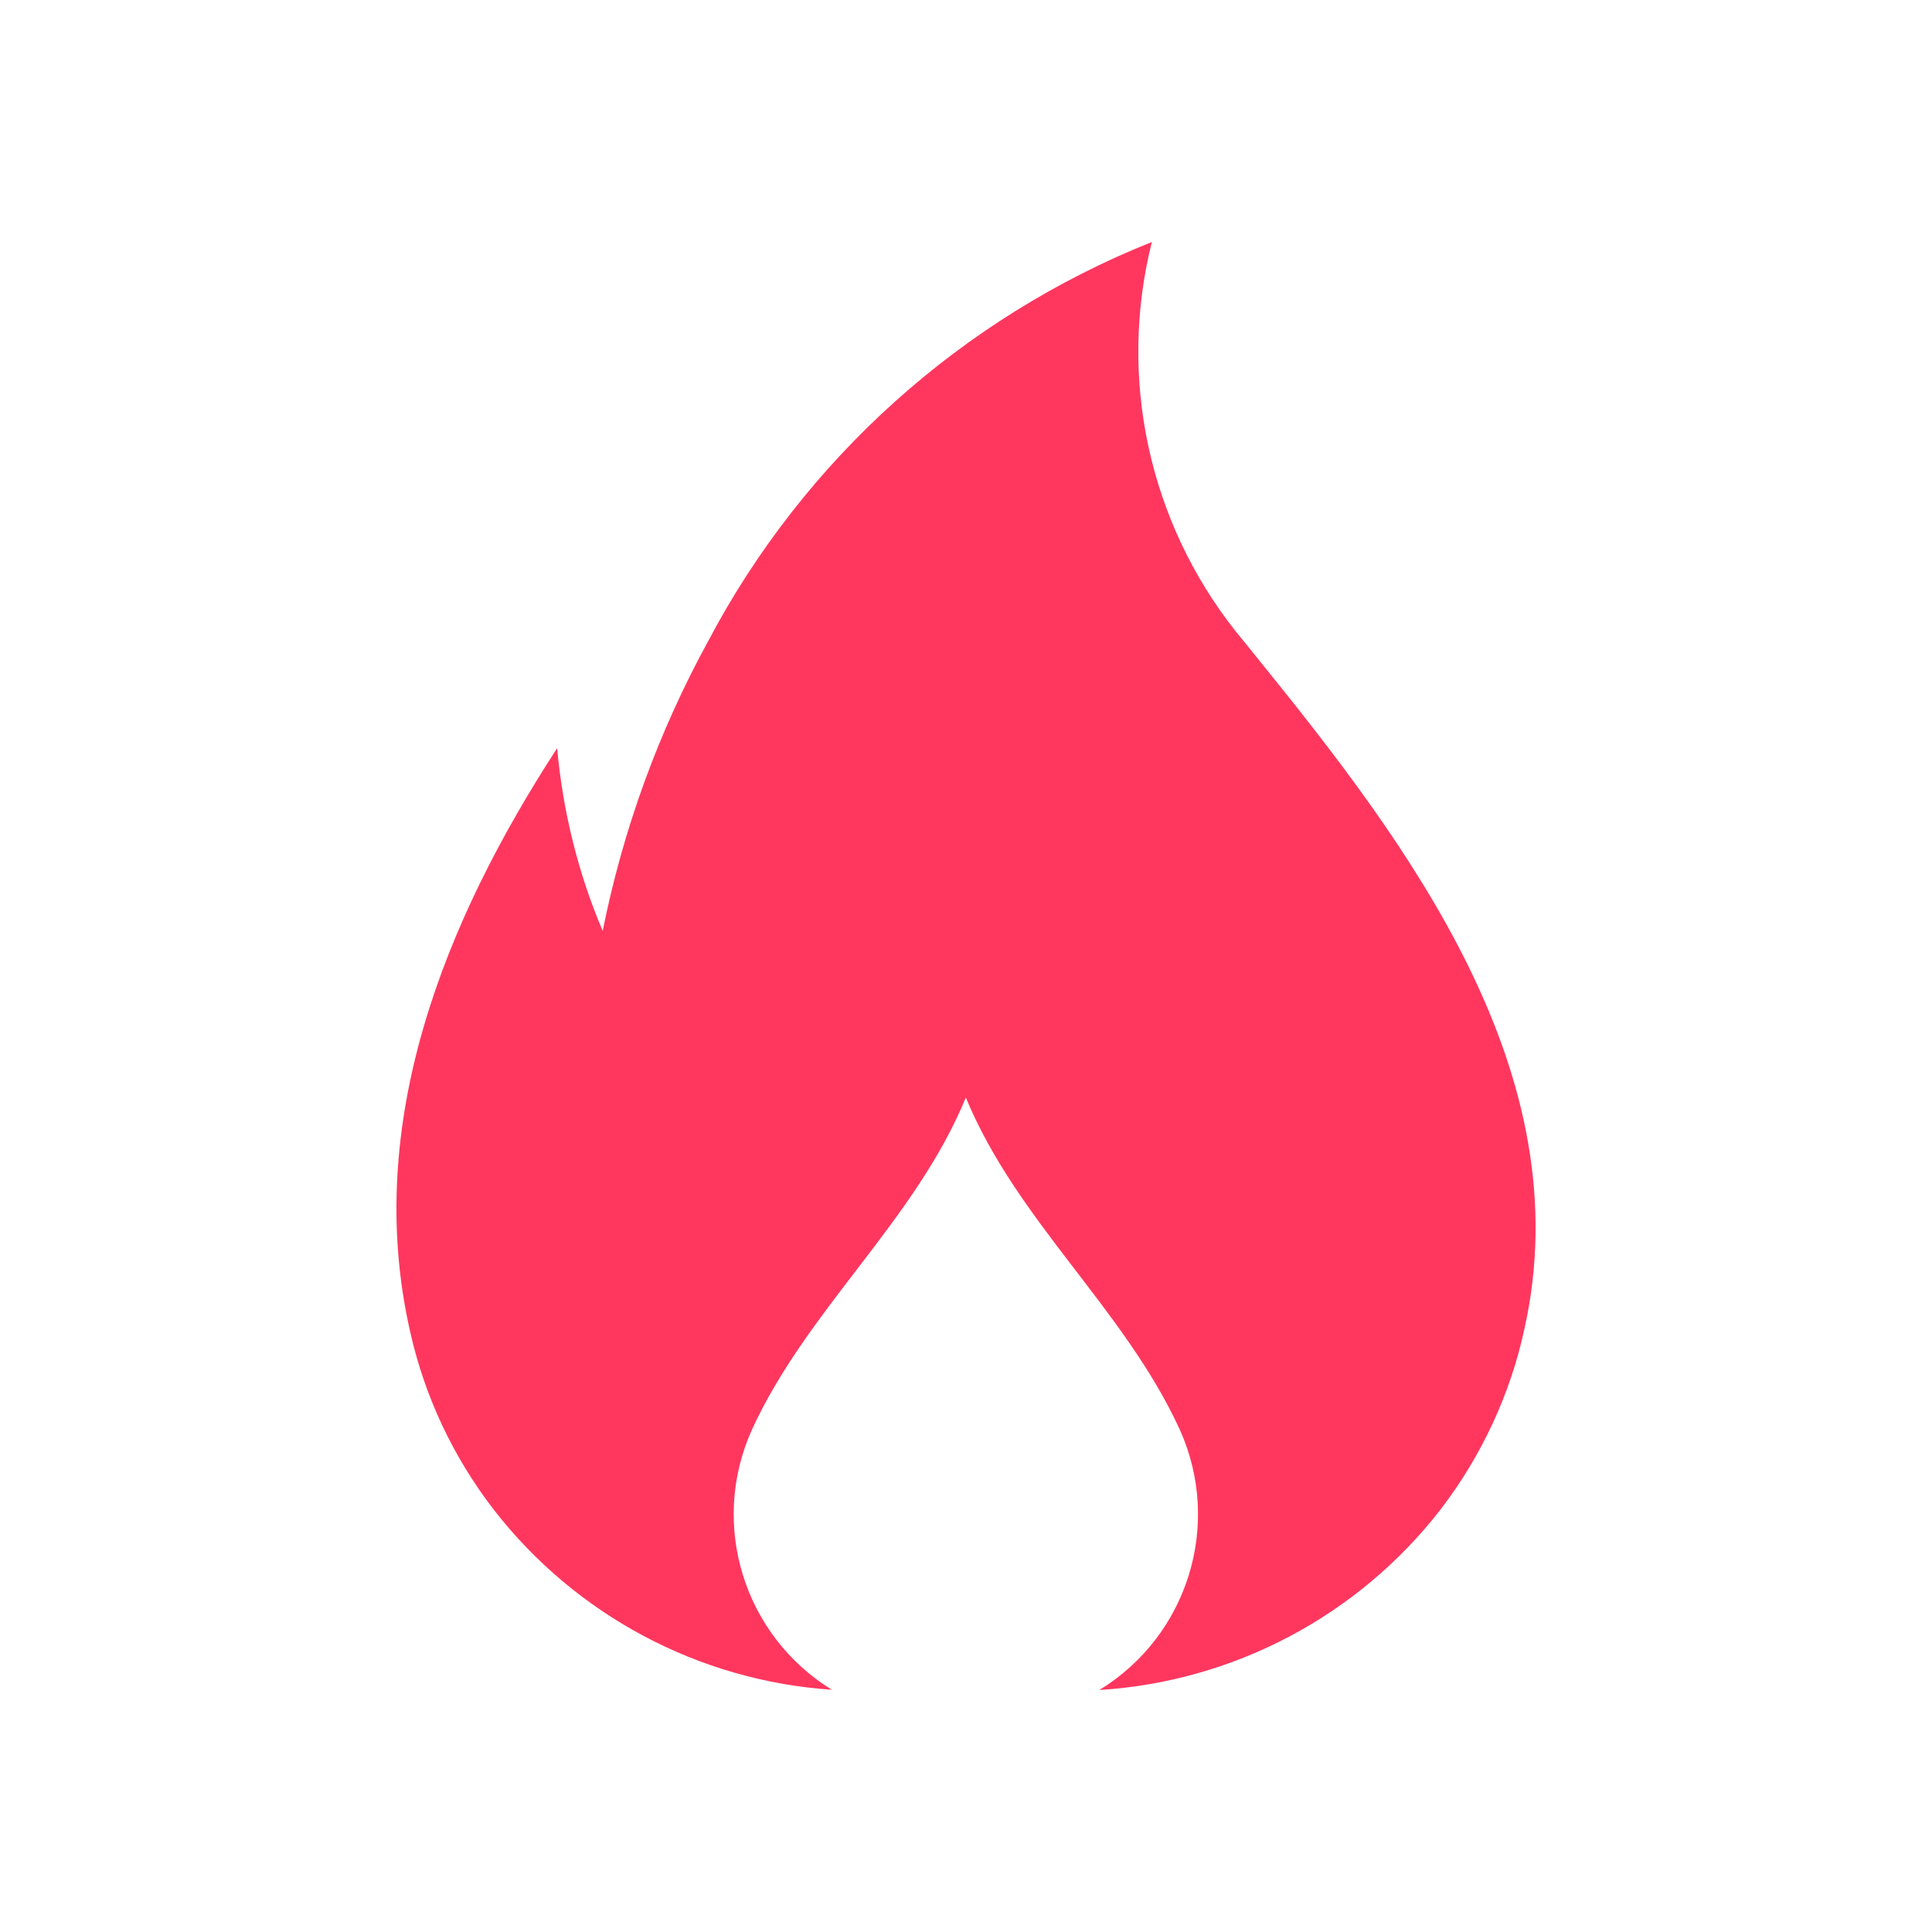 <svg width="24" height="24" viewBox="0 0 24 24" fill="none" xmlns="http://www.w3.org/2000/svg">
<path d="M13.656 20.994C15.325 20.89 16.873 20.072 17.897 18.749C18.404 18.088 18.76 17.323 18.936 16.513C19.648 13.333 17.5 10.494 15.621 8.177C15.531 8.065 15.441 7.952 15.351 7.844C14.271 6.478 13.885 4.694 14.309 3.006C11.942 3.951 9.989 5.709 8.8 7.959C8.181 9.088 7.739 10.303 7.487 11.564C7.18 10.844 6.992 10.075 6.921 9.294C5.526 11.44 4.506 13.952 5.095 16.543C5.275 17.346 5.627 18.096 6.13 18.749C7.146 20.061 8.676 20.879 10.334 20.991C9.239 20.316 8.811 18.936 9.34 17.762C10.026 16.262 11.368 15.167 11.998 13.634C12.629 15.167 13.971 16.262 14.657 17.762C15.186 18.94 14.755 20.323 13.656 20.994Z" fill="#FF375F"/>
</svg>
